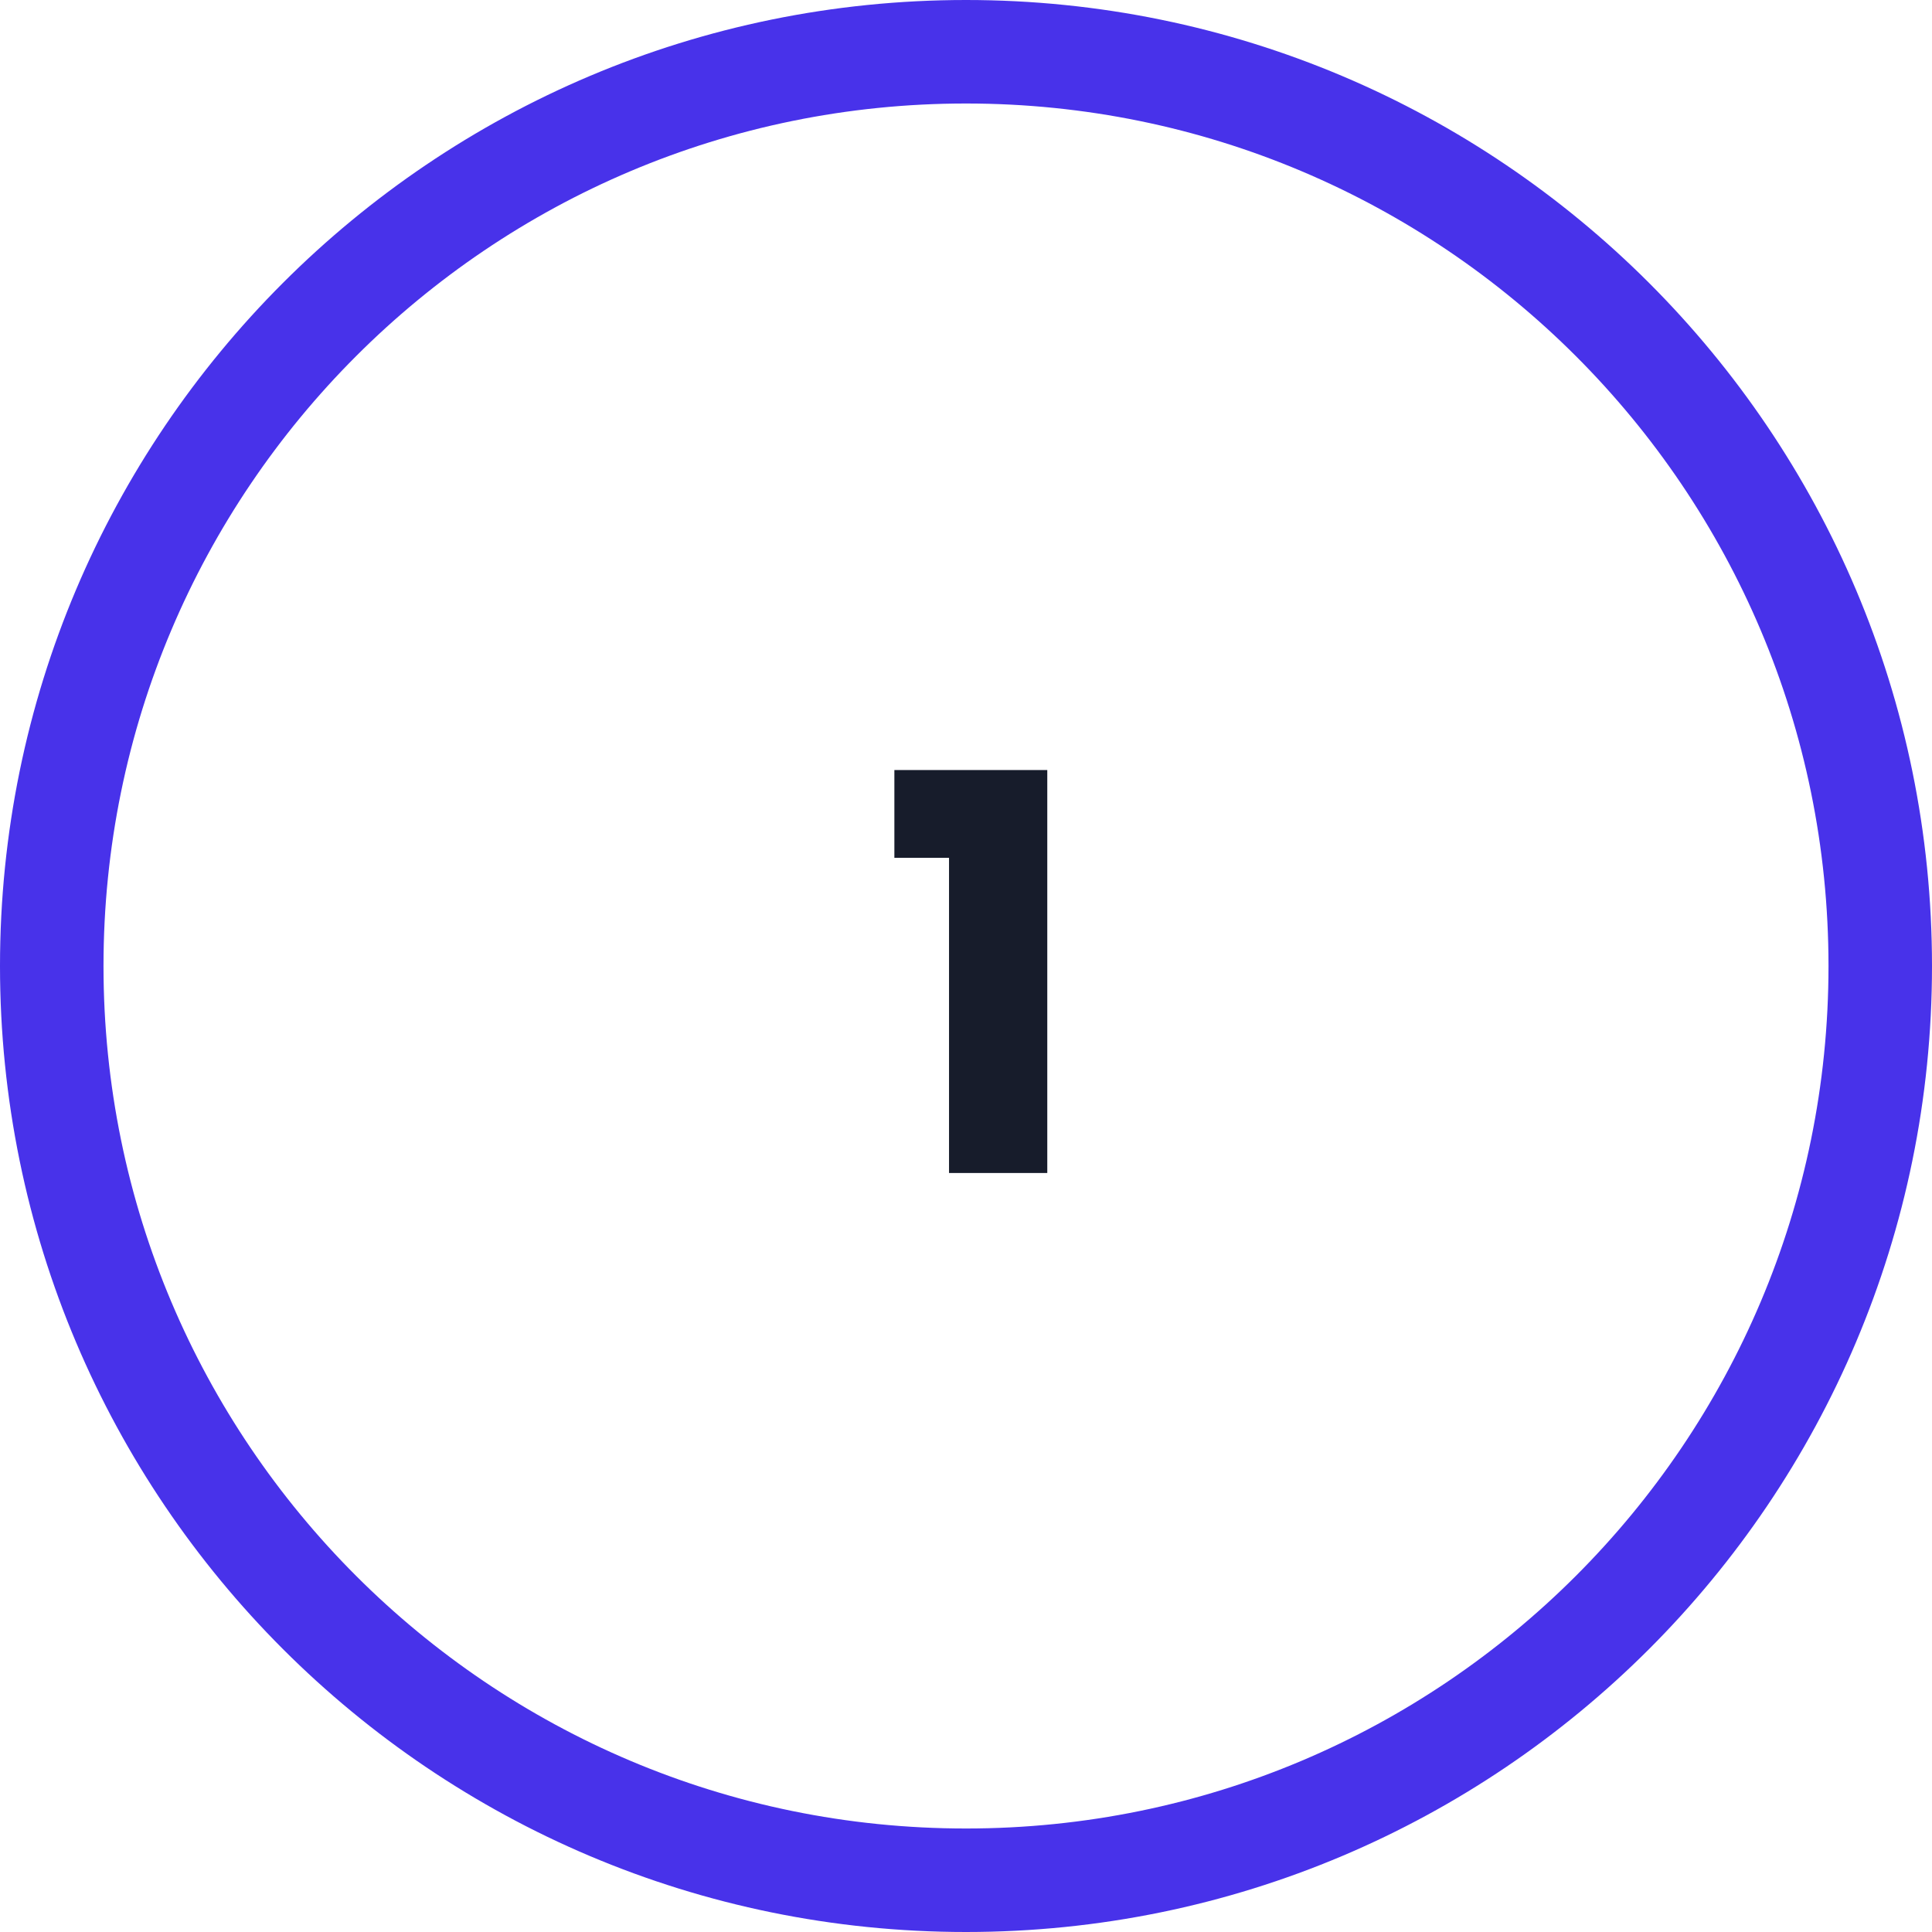 <svg width="56" height="56" viewBox="0 0 56 56" fill="none" xmlns="http://www.w3.org/2000/svg">
<path d="M28 1.5C42.636 1.5 54.5 13.364 54.5 28C54.5 42.636 42.636 54.5 28 54.5C13.364 54.5 1.5 42.636 1.5 28C1.5 13.364 13.364 1.5 28 1.5Z" stroke="#4832EA" stroke-width="3"/>
<path d="M25.924 24.864V22.32H30.356V34H27.508V24.864H25.924Z" fill="#171C2B"/>
</svg>
